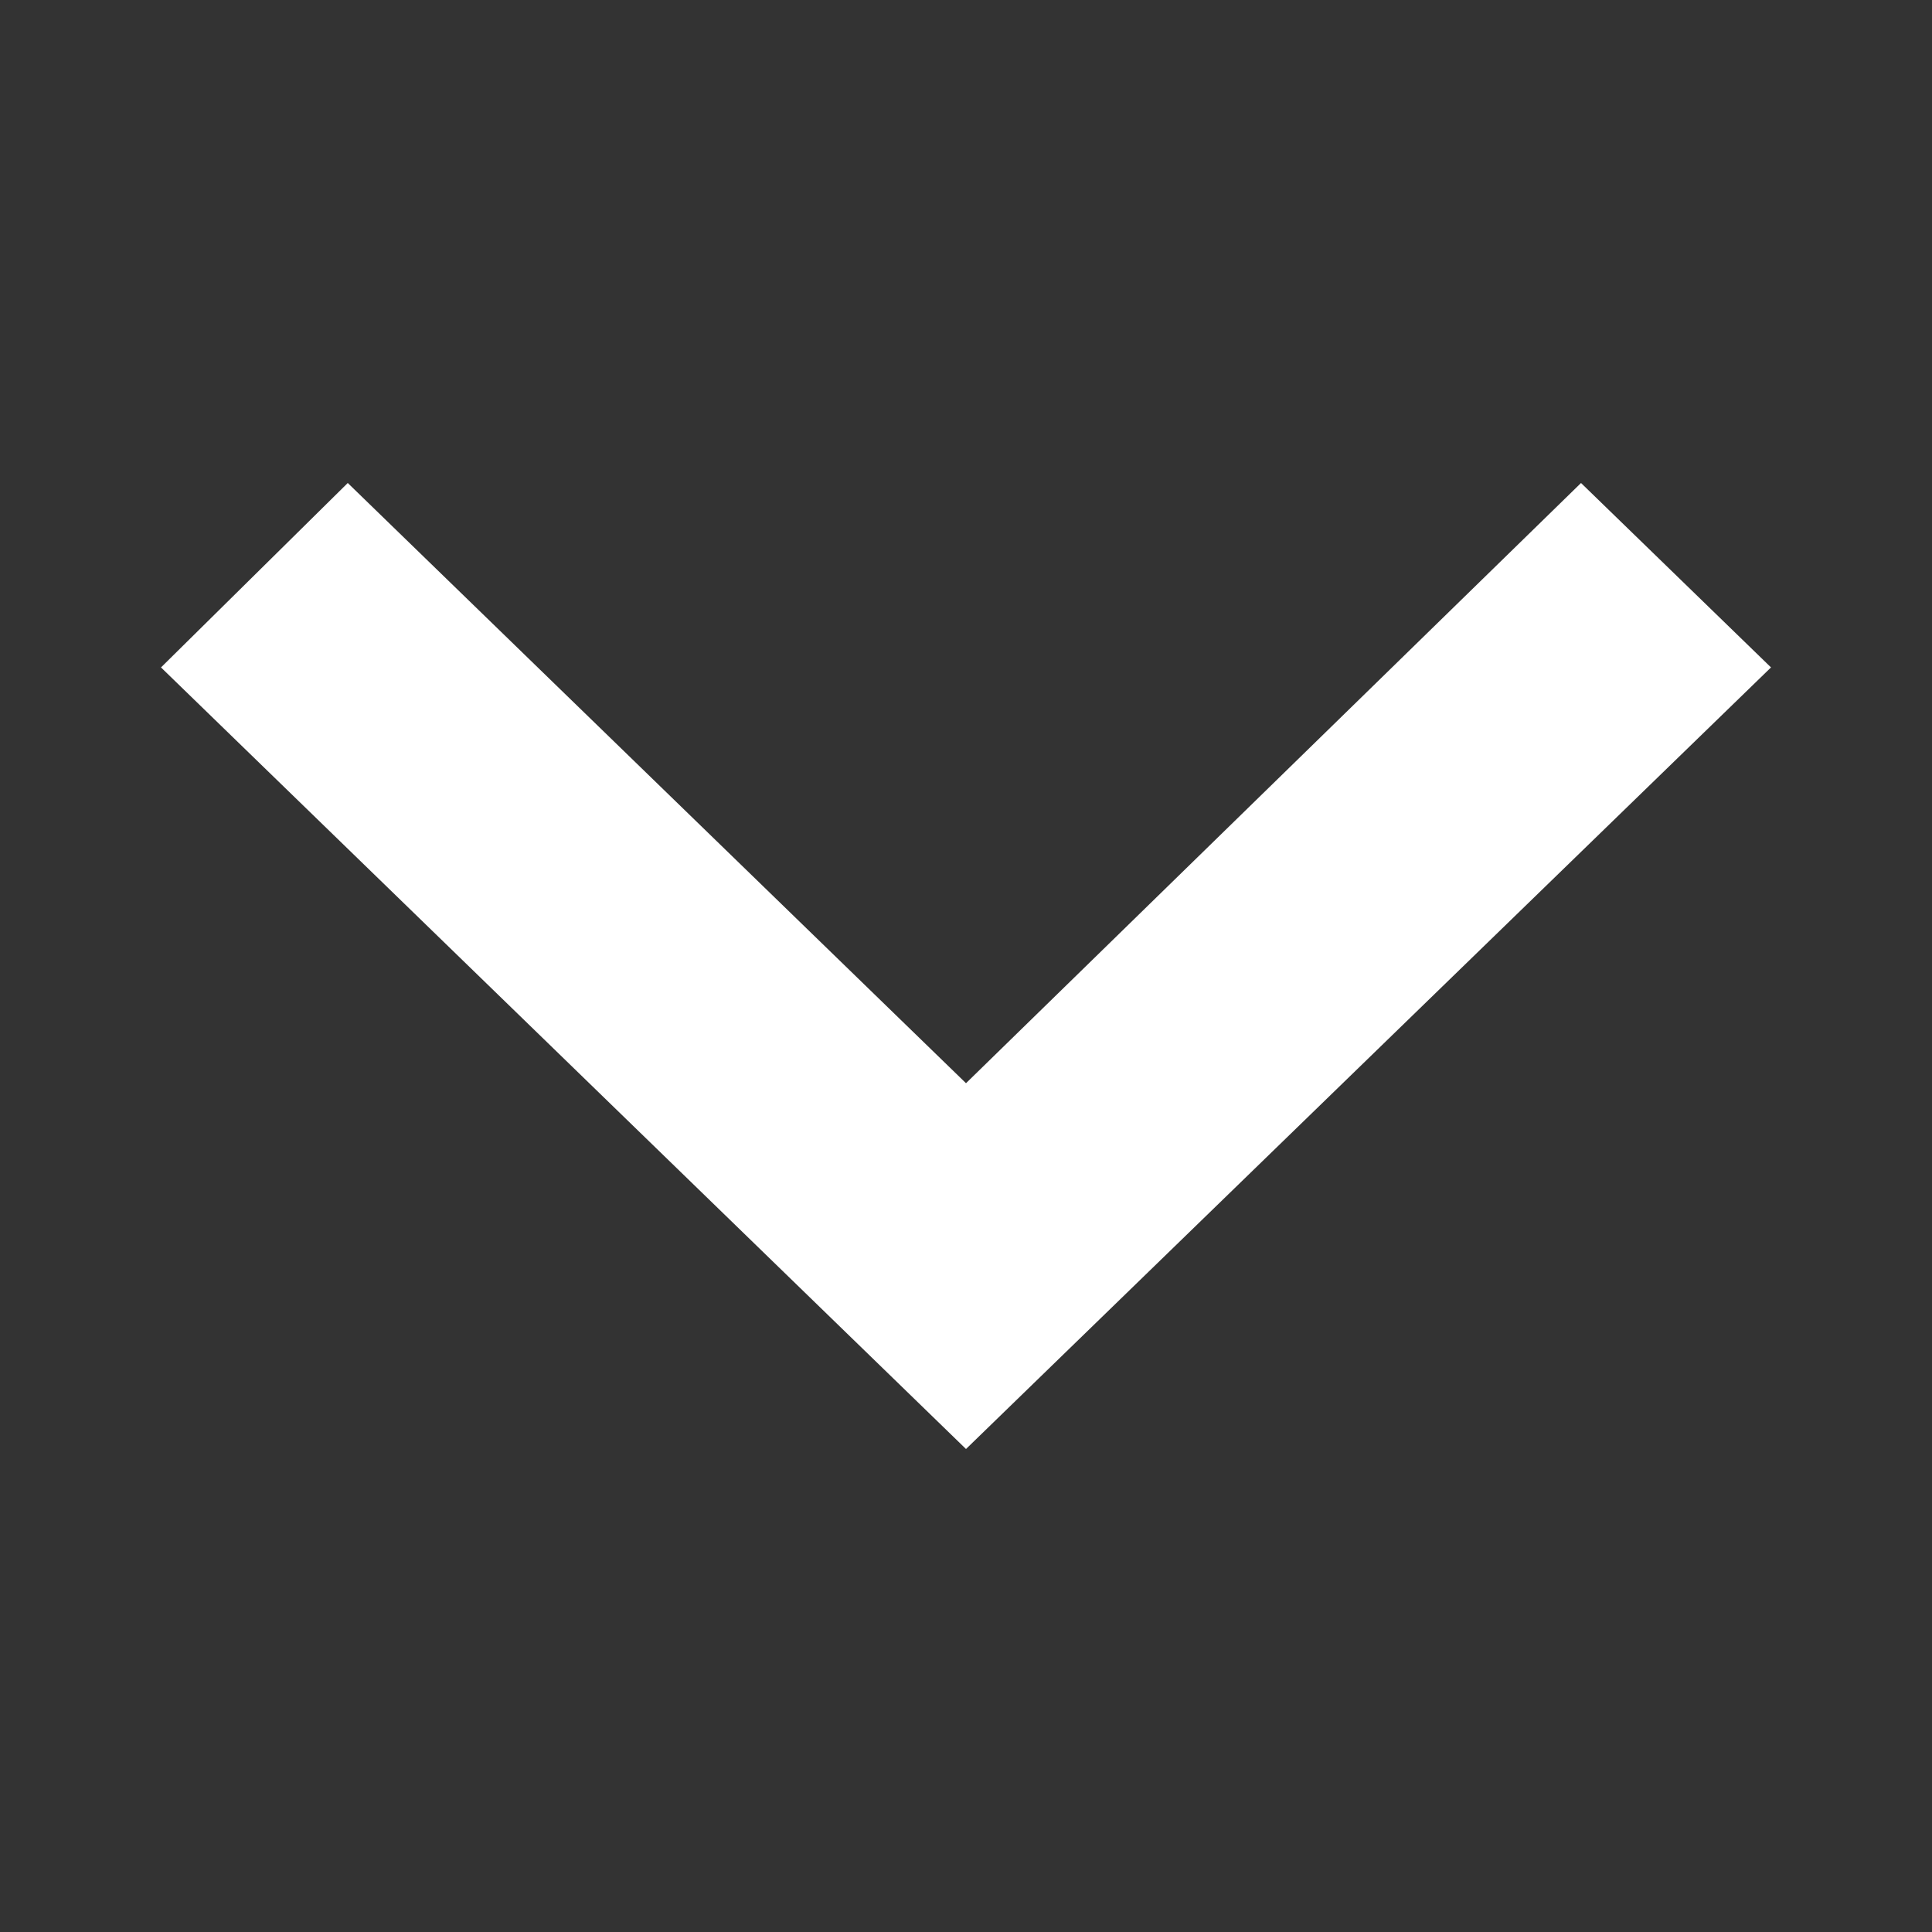 <svg xmlns="http://www.w3.org/2000/svg" width="24" height="24" viewBox="0 0 24 24"><rect x="0" y="0" width="24" height="24" fill="#333333" stroke="none"/><g fill="none" fill-rule="evenodd" transform="matrix(-1 0 0 1 24 0)"><path d="M0 0h24v24H0z"/><path fill="#FFF" d="M19.68 6 12 13.456 4.36 6 2 8.291 12 18l10-9.709z"/></g></svg>